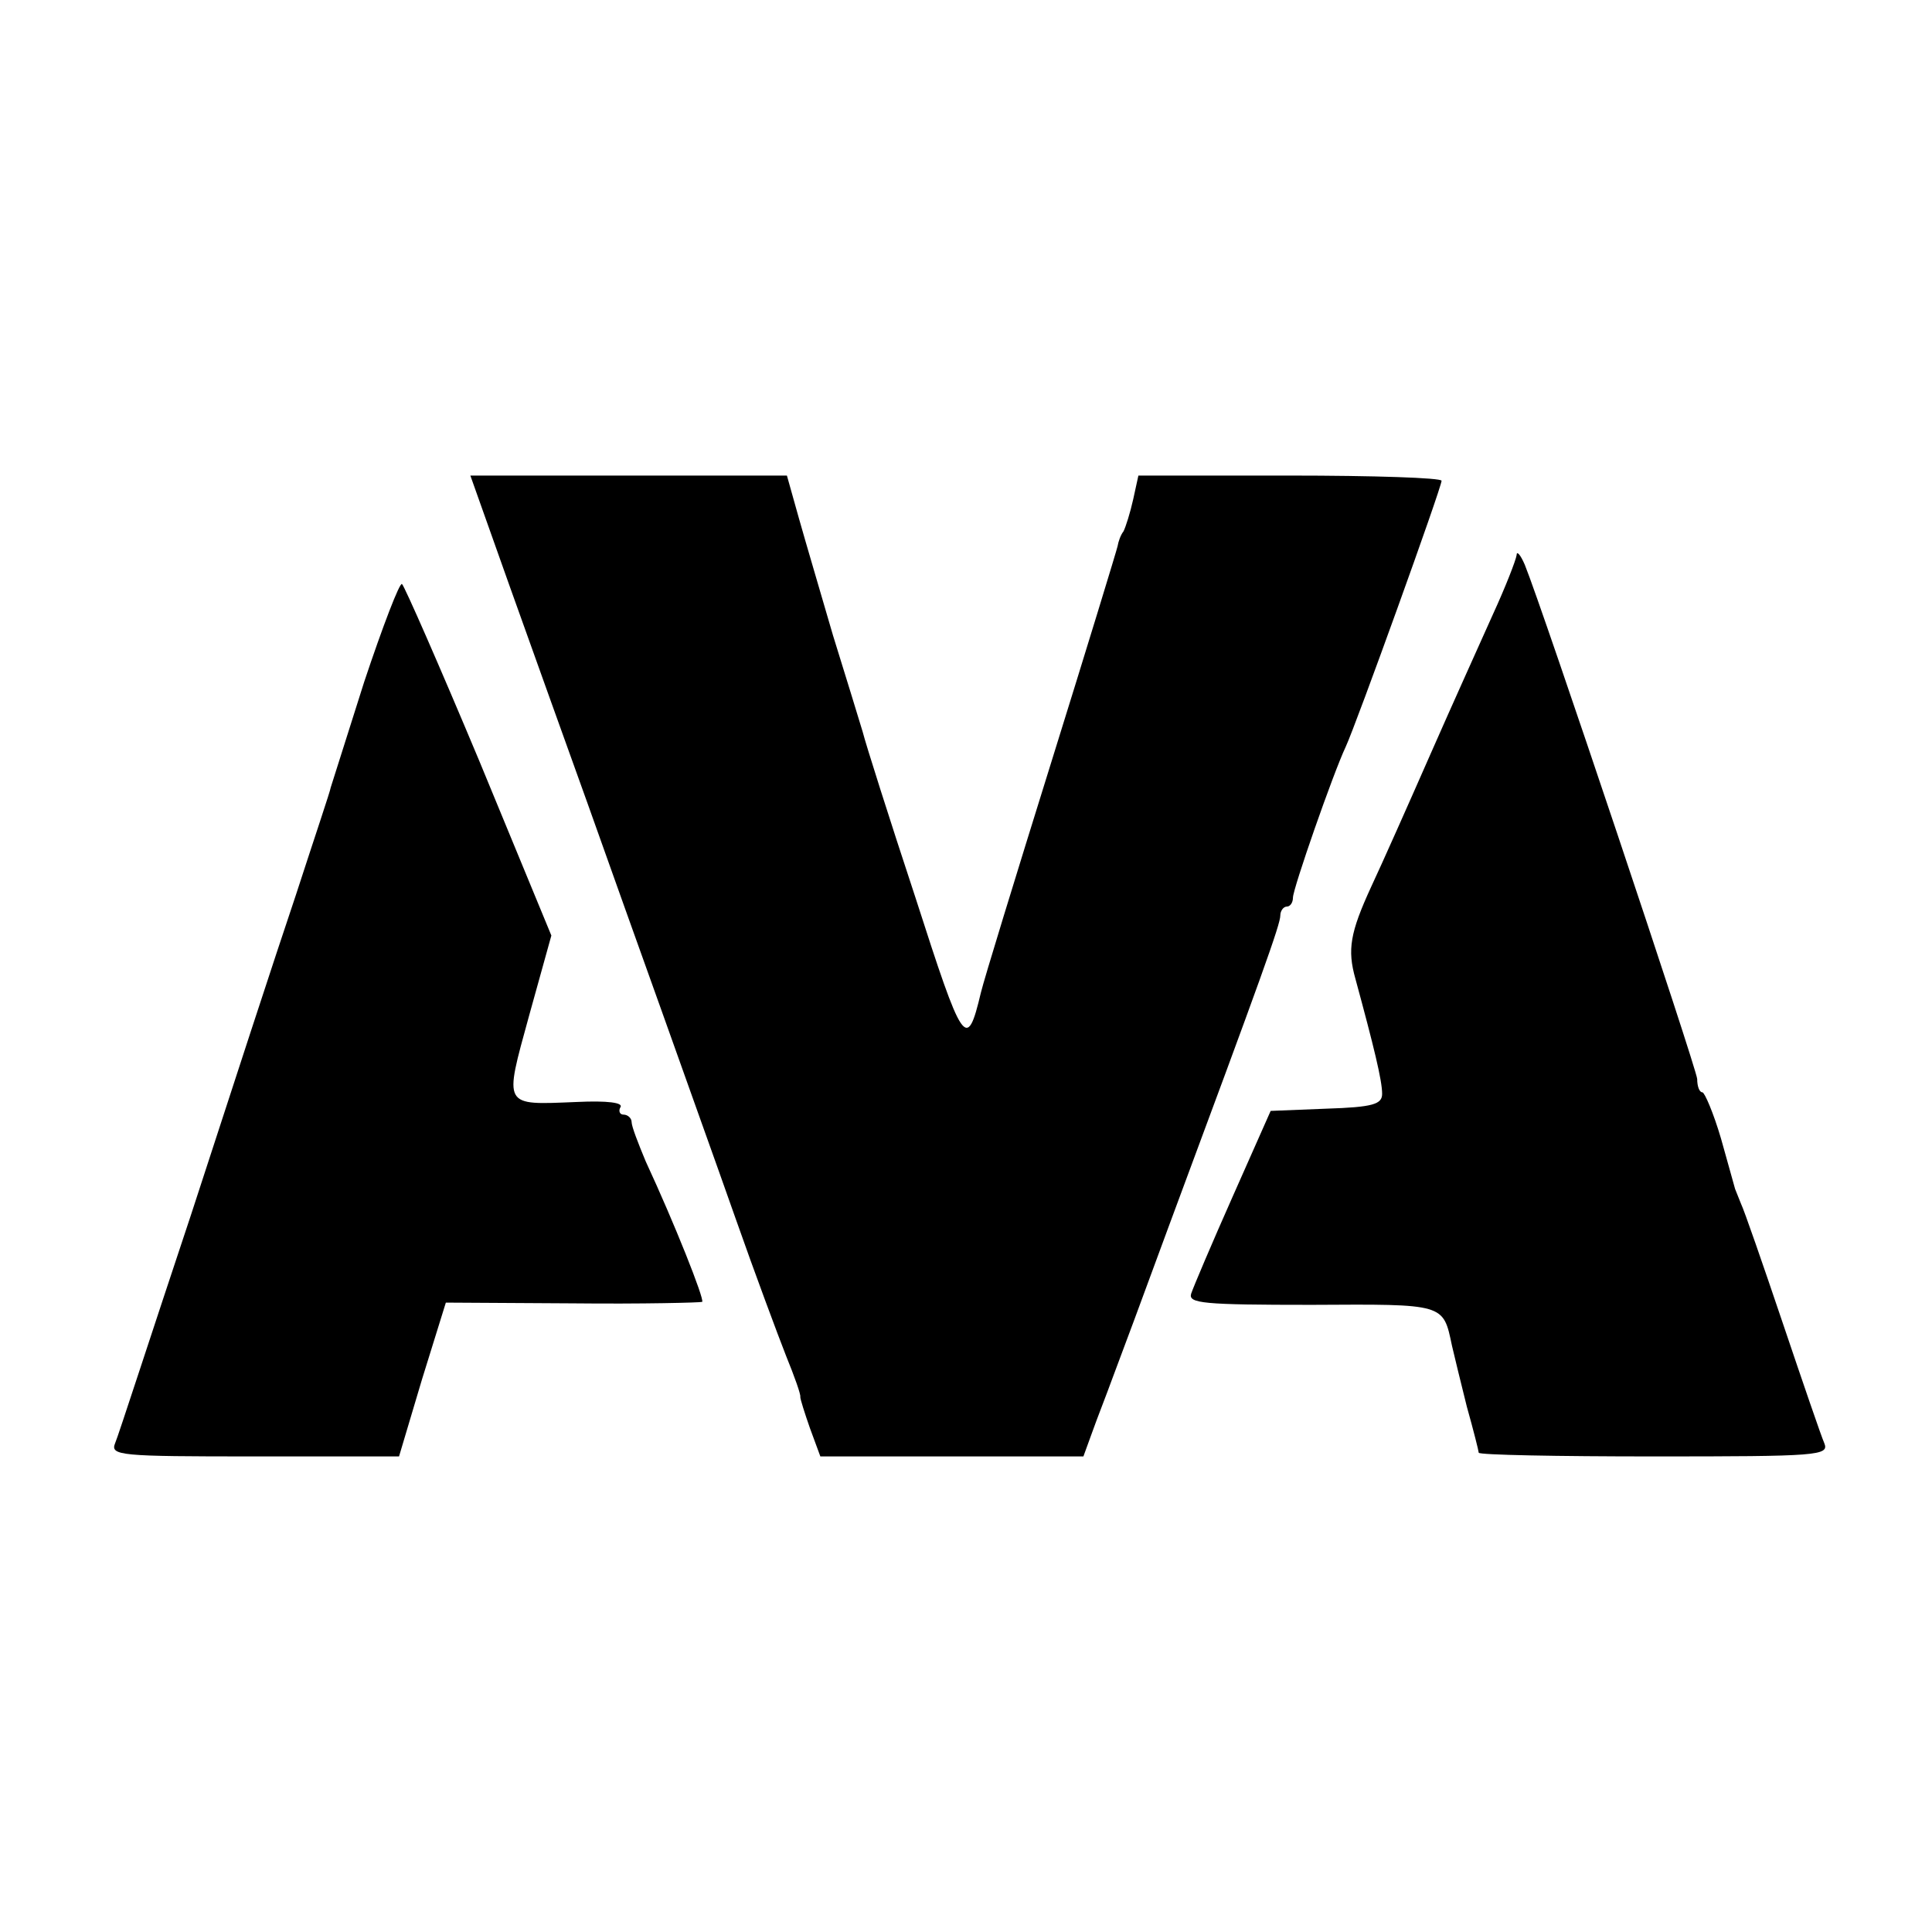 <?xml version="1.0" standalone="no"?>
<!DOCTYPE svg PUBLIC "-//W3C//DTD SVG 20010904//EN"
 "http://www.w3.org/TR/2001/REC-SVG-20010904/DTD/svg10.dtd">
<svg version="1.0" xmlns="http://www.w3.org/2000/svg"
 width="260pt" height="260pt" viewBox="0 0 260 260"
 preserveAspectRatio="xMidYMid meet">
<g transform="translate(0,260) scale(0.1,-0.1)"
fill="#000000" stroke="none">
<path d="M687 1808 c30 -84 77 -215 104 -290 27 -76 72 -202 100 -280 28 -79
73 -204 99 -278 26 -74 57 -157 68 -185 11 -27 20 -52 19 -55 0 -3 6 -22 13
-42 l14 -38 177 0 177 0 12 33 c6 17 19 50 27 72 20 53 34 91 76 205 126 339
150 406 150 418 0 6 4 12 9 12 4 0 8 5 8 12 0 12 54 167 71 203 14 30 129 349
129 358 0 4 -92 7 -204 7 l-204 0 -7 -32 c-4 -18 -10 -37 -13 -43 -4 -5 -7
-14 -8 -20 -1 -5 -41 -136 -89 -290 -48 -154 -91 -294 -95 -311 -19 -80 -24
-71 -88 128 -35 106 -67 207 -71 223 -5 17 -23 75 -40 130 -16 55 -37 126 -46
158 l-16 57 -213 0 -213 0 54 -152z"/>
<path d="M2041 1853 c-1 -7 -15 -43 -32 -80 -17 -38 -55 -122 -84 -188 -29
-66 -65 -147 -80 -179 -28 -61 -32 -84 -21 -123 25 -92 36 -137 36 -155 0 -14
-12 -18 -75 -20 l-75 -3 -51 -115 c-28 -63 -53 -122 -56 -131 -4 -13 16 -15
162 -15 180 1 177 2 189 -55 3 -13 12 -50 20 -82 9 -32 16 -60 16 -62 0 -3
106 -5 236 -5 221 0 236 1 229 18 -4 9 -29 82 -56 162 -27 80 -52 152 -56 160
-3 8 -7 17 -8 20 -1 3 -9 33 -19 68 -10 34 -22 62 -25 62 -4 0 -7 8 -7 18 -1
15 -208 633 -232 692 -6 14 -11 19 -11 13z"/>
<path d="M490 1682 c-24 -76 -44 -139 -45 -142 0 -3 -22 -68 -47 -145 -26 -77
-89 -270 -141 -430 -53 -159 -98 -298 -102 -307 -7 -17 6 -18 187 -18 l195 0
31 104 32 103 171 -1 c94 -1 172 1 174 2 3 4 -37 105 -76 189 -10 24 -19 47
-19 53 0 5 -5 10 -11 10 -5 0 -7 5 -4 10 4 6 -17 9 -59 7 -100 -4 -98 -8 -64
116 l30 108 -97 235 c-54 129 -101 236 -104 238 -3 3 -26 -57 -51 -132z"/>
</g>
</svg>
